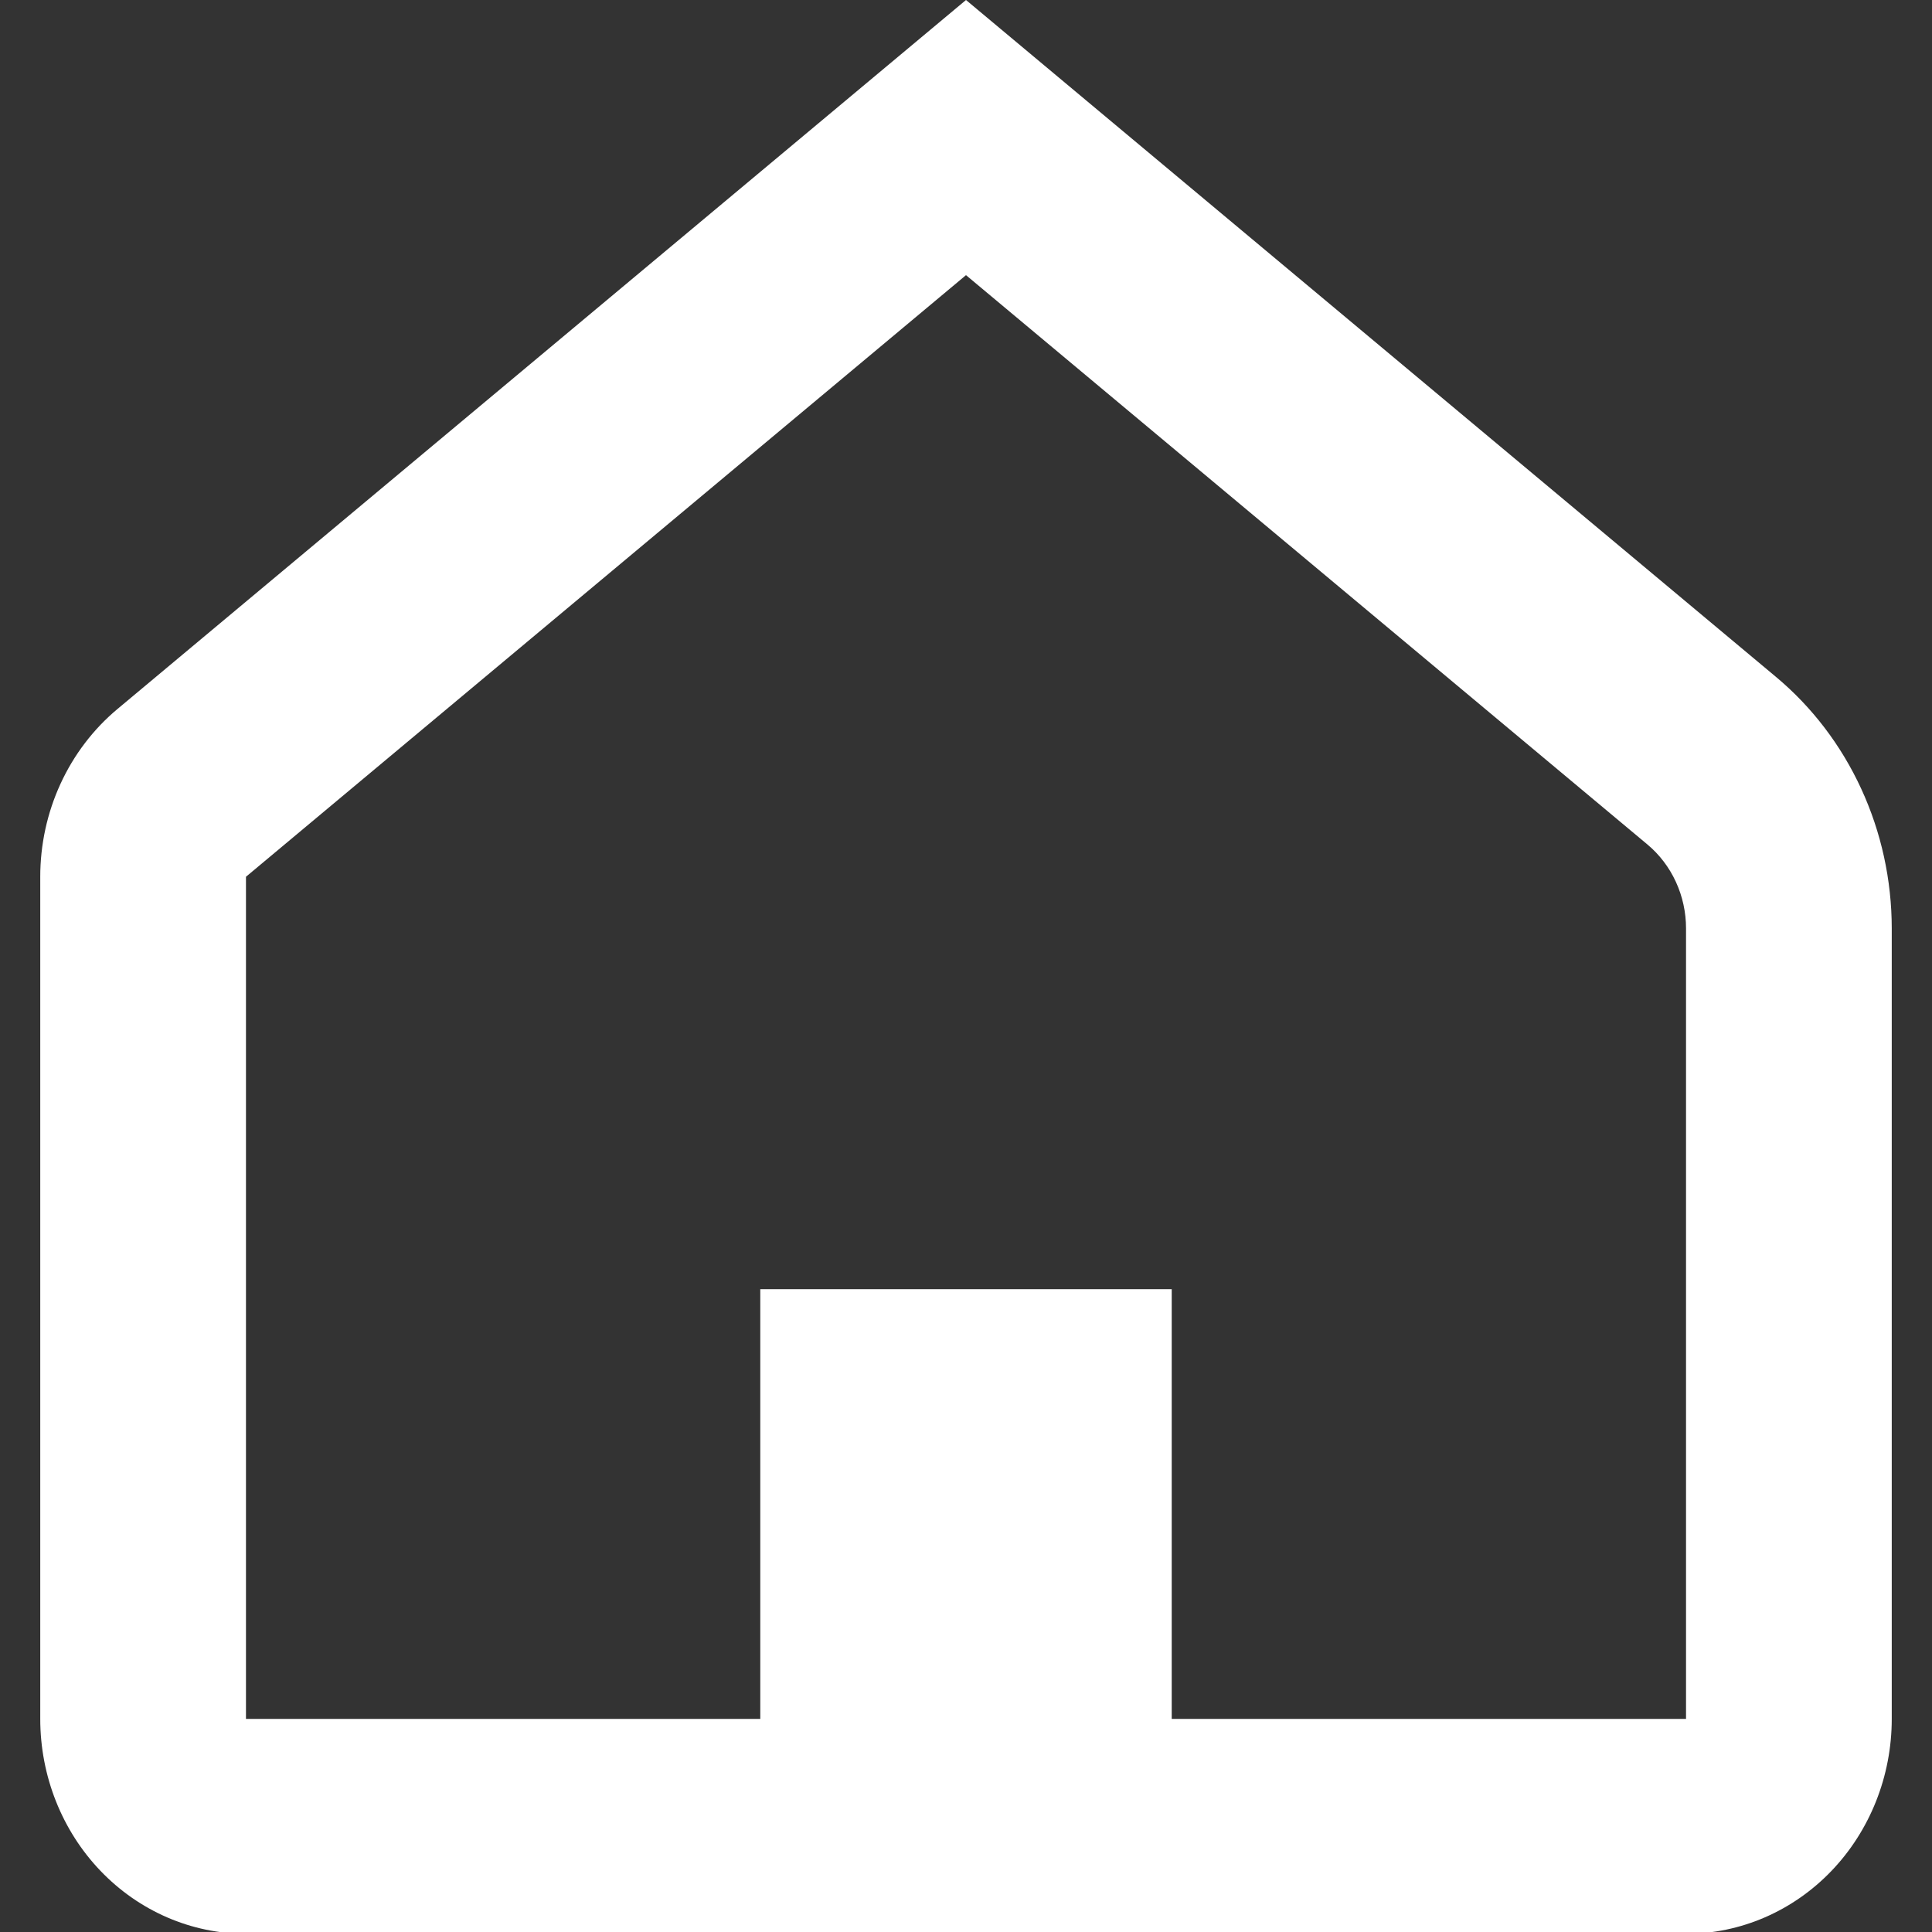 <svg width="48" height="48" viewBox="0 0 48 48" fill="none" xmlns="http://www.w3.org/2000/svg">
<rect x="0" y="0" width="48" height="48" fill="#333333" stroke="none"/>
<g clip-path="url(#clip0_113_91)">
<path d="M24 6.836L6.111 21.783V42.706H18.889V32.03H29.111V42.706H41.889V23.067C41.889 22.666 41.803 22.271 41.637 21.91C41.471 21.549 41.23 21.232 40.931 20.982L24 6.836ZM24 0L44.122 16.816C45.02 17.565 45.744 18.516 46.242 19.598C46.74 20.679 46.999 21.864 47 23.064V42.706C47 44.122 46.462 45.48 45.503 46.481C44.544 47.482 43.244 48.044 41.889 48.044H6.111C4.756 48.044 3.456 47.482 2.497 46.481C1.538 45.48 1 44.122 1 42.706V21.783C1 20.983 1.172 20.193 1.504 19.472C1.836 18.75 2.319 18.116 2.917 17.616L24 0Z" fill="white"/>
</g>
<defs>
<clipPath id="clip0_113_91">
<rect width="48" height="48" fill="white"/>
</clipPath>
</defs>
</svg>
